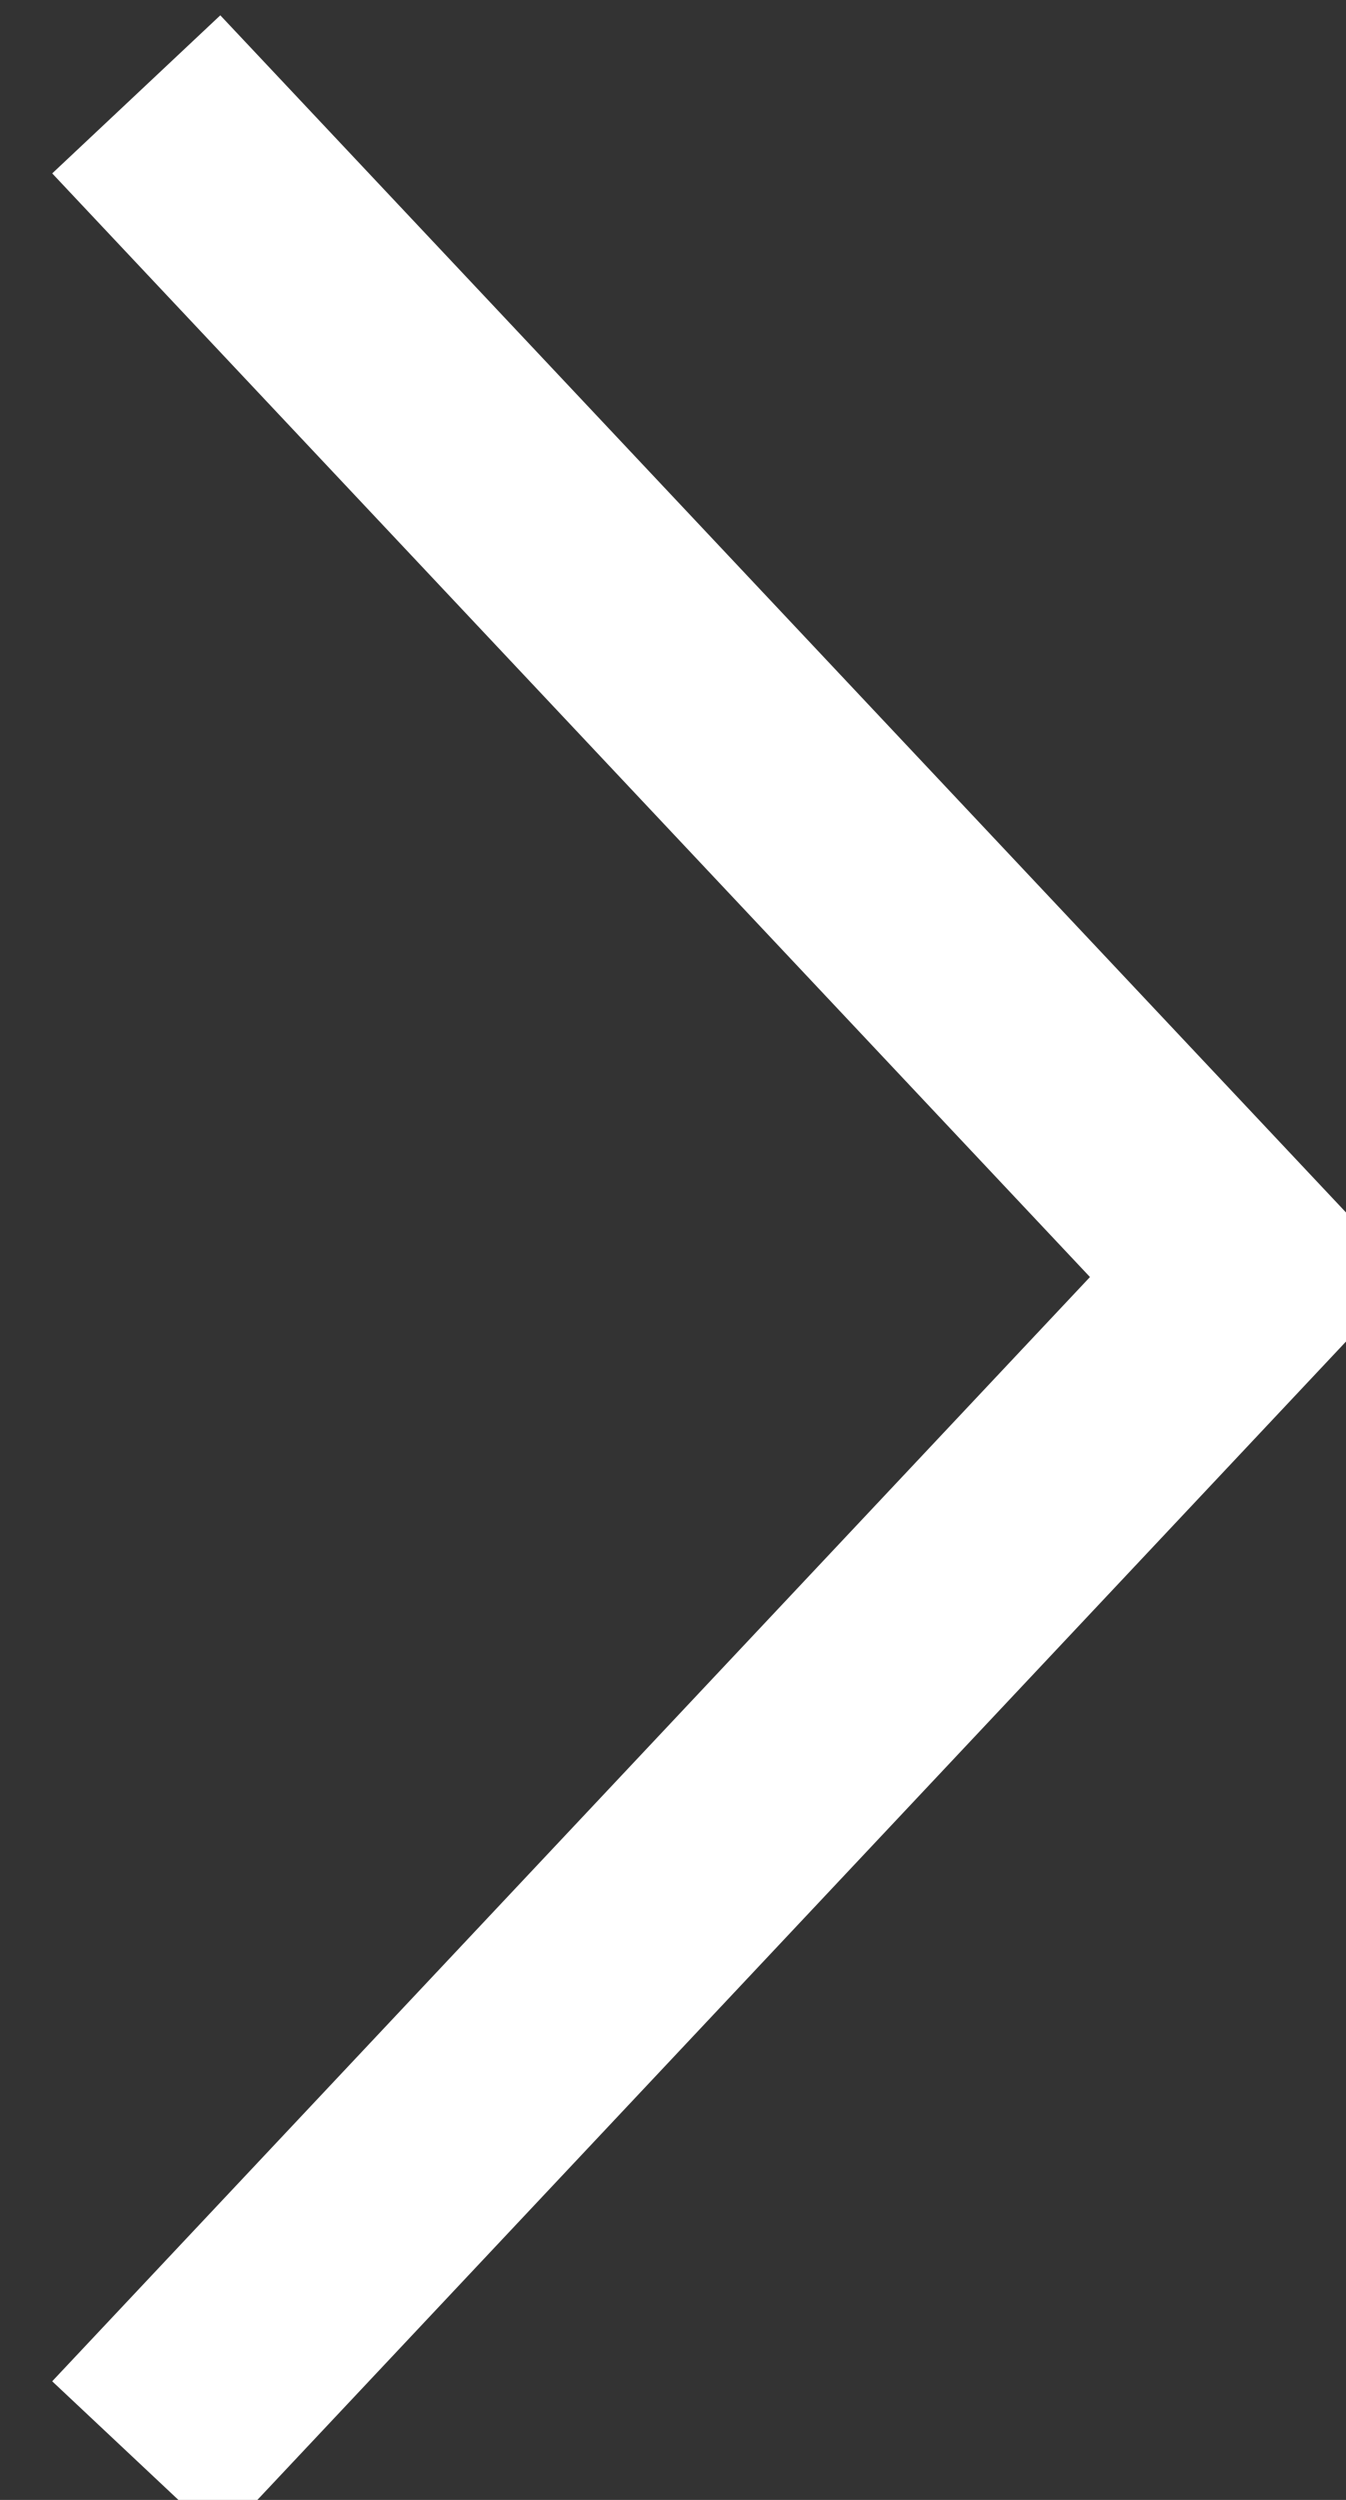 <svg width="21" height="39" viewBox="0 0 21 39" fill="none" xmlns="http://www.w3.org/2000/svg">
<rect x="0" y="0" width="21" height="39" fill="#333333" stroke="none"/>
<path d="M2.126 38.382L19.476 19.922L2.126 1.472" stroke="white" stroke-width="3.6" stroke-miterlimit="10"/>
</svg>
